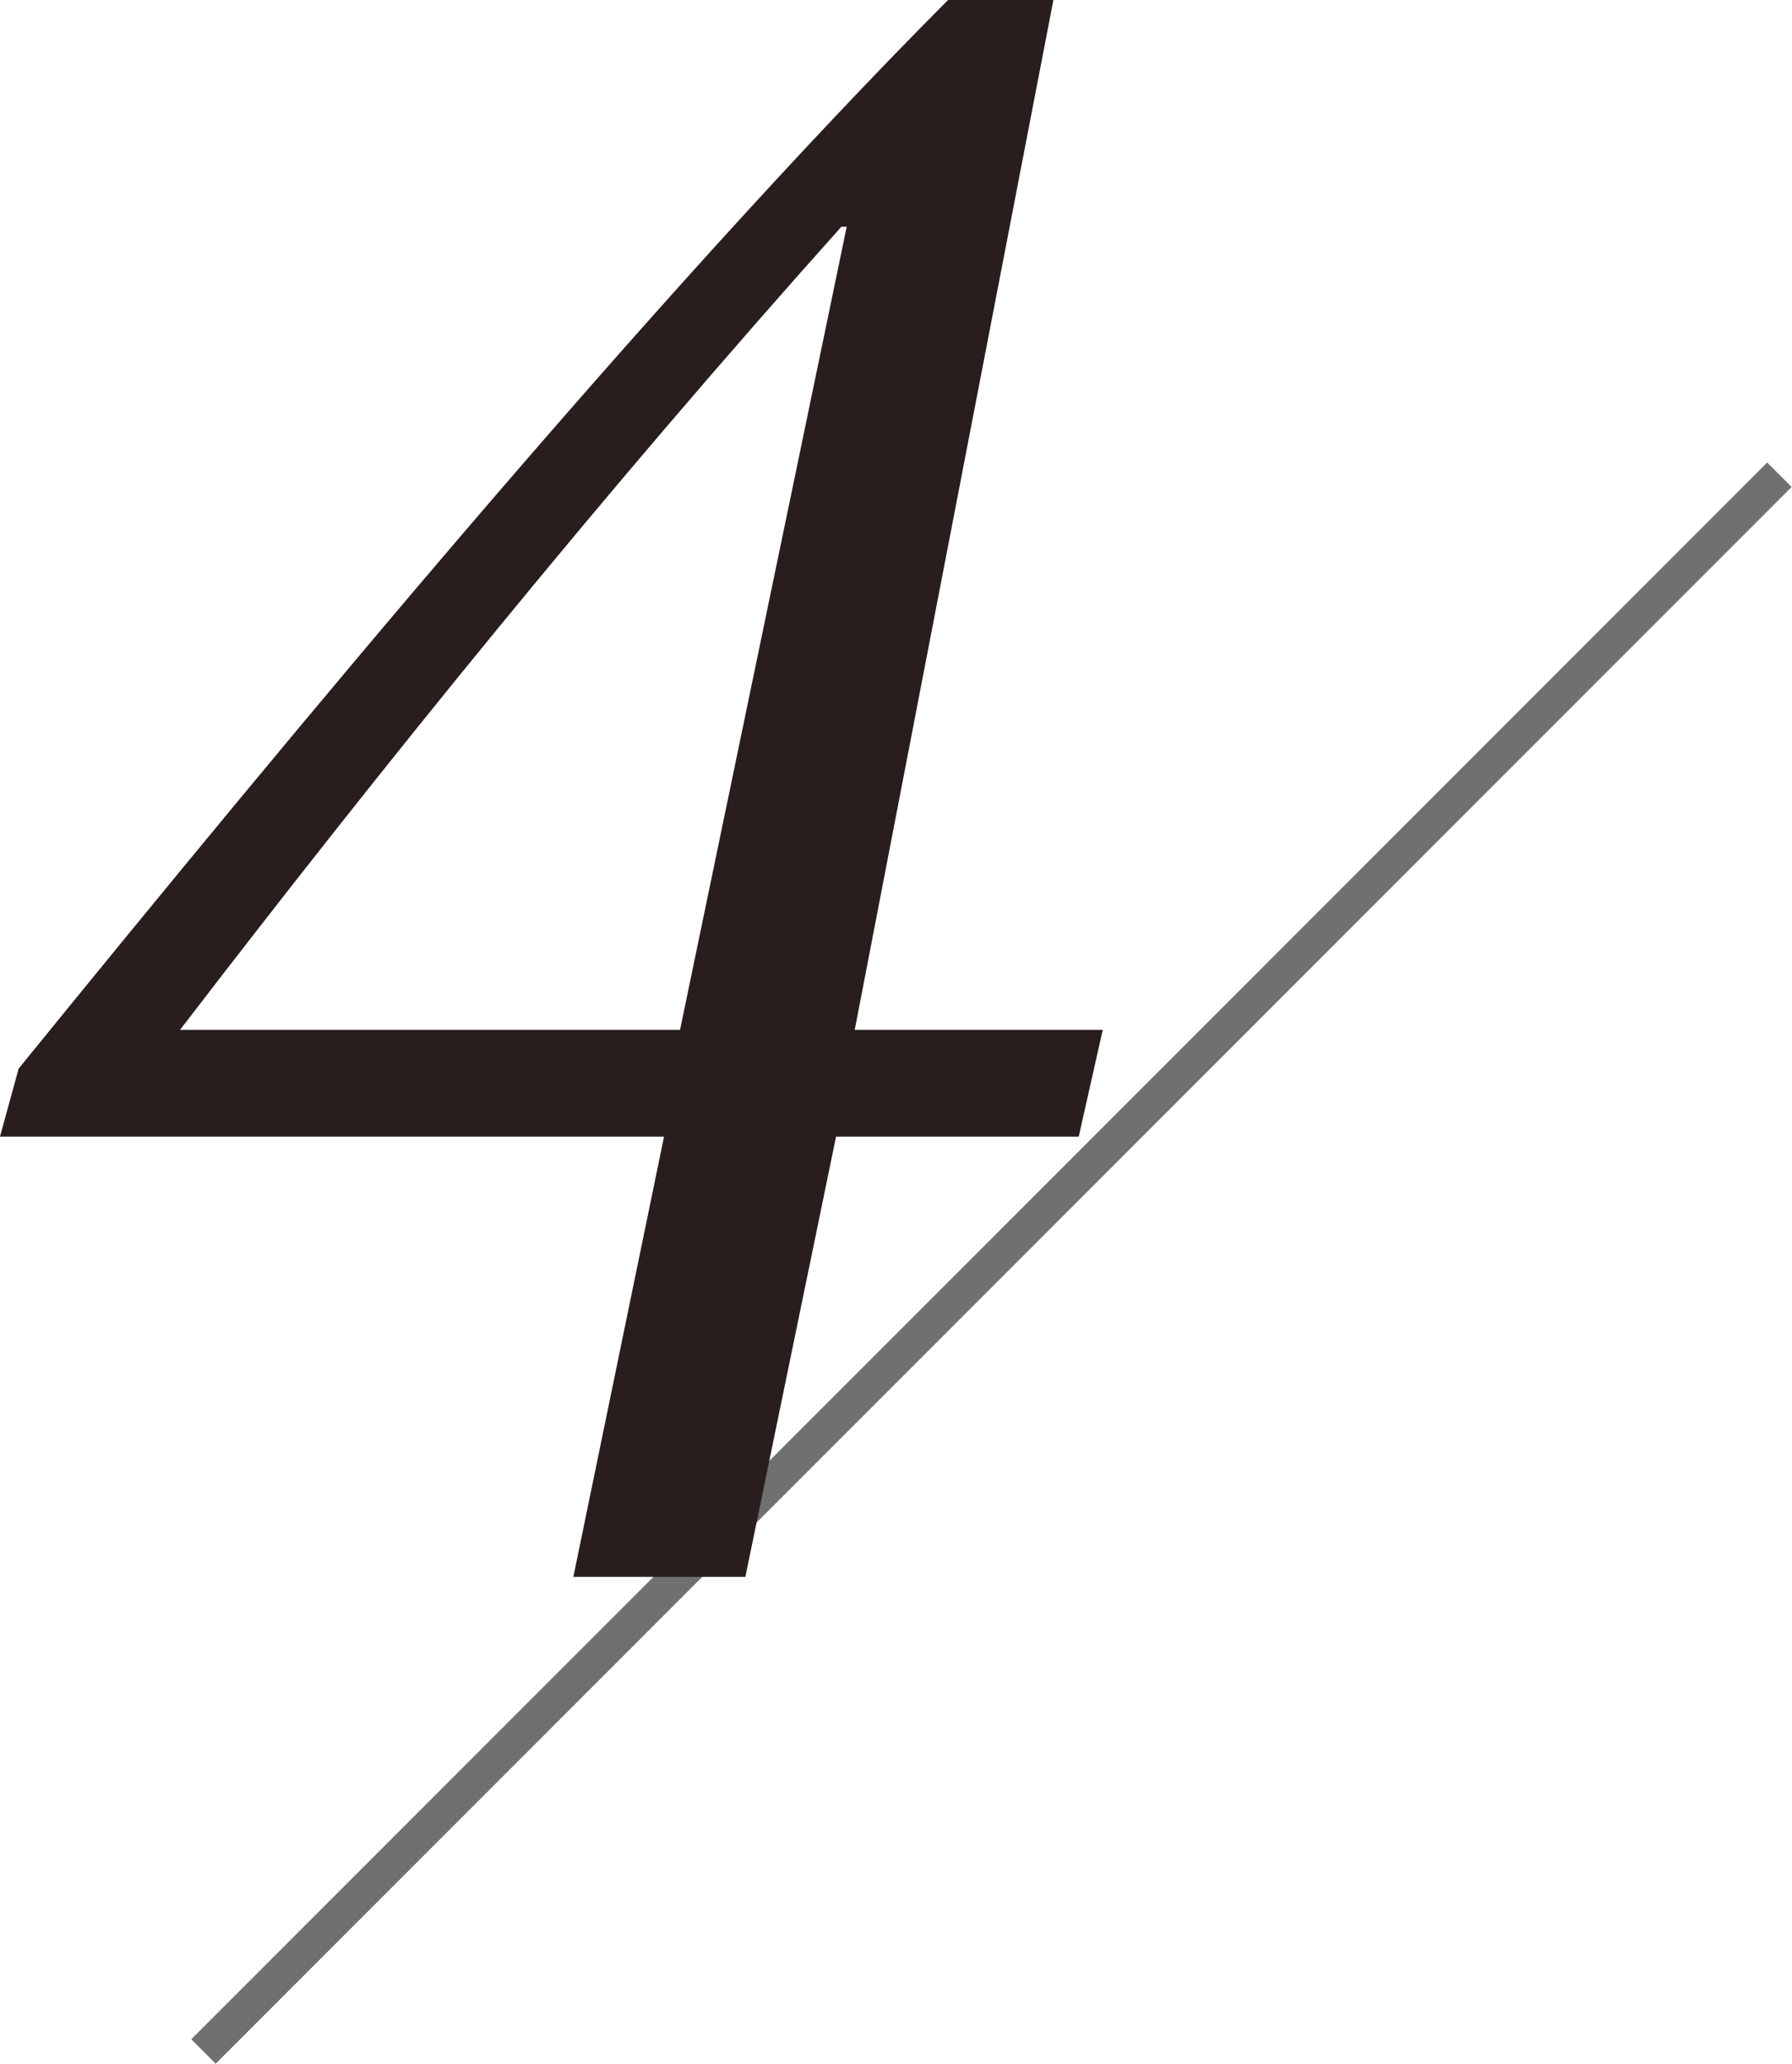 <svg enable-background="new 0 0 103.681 119.35" height="119.35" viewBox="0 0 103.681 119.35" width="103.681" xmlns="http://www.w3.org/2000/svg"><path d="m-7.108 72.046h128.969v2h-128.969z" fill="#707070" transform="matrix(.707 -.707 .707 .707 -34.846 61.966)"/><path d="m43.126 91.187 5.246-25.459h14.041l1.389-6.172h-14.35l11.495-59.556h-6.095c-17.281 17.355-37.957 42.352-53.772 61.793l-1.08 3.935h38.42l-5.246 25.459zm5.863-78.074-9.643 46.443h-28.931c11.726-15.276 24.379-30.937 38.265-46.444z" fill="#291d1d"/></svg>